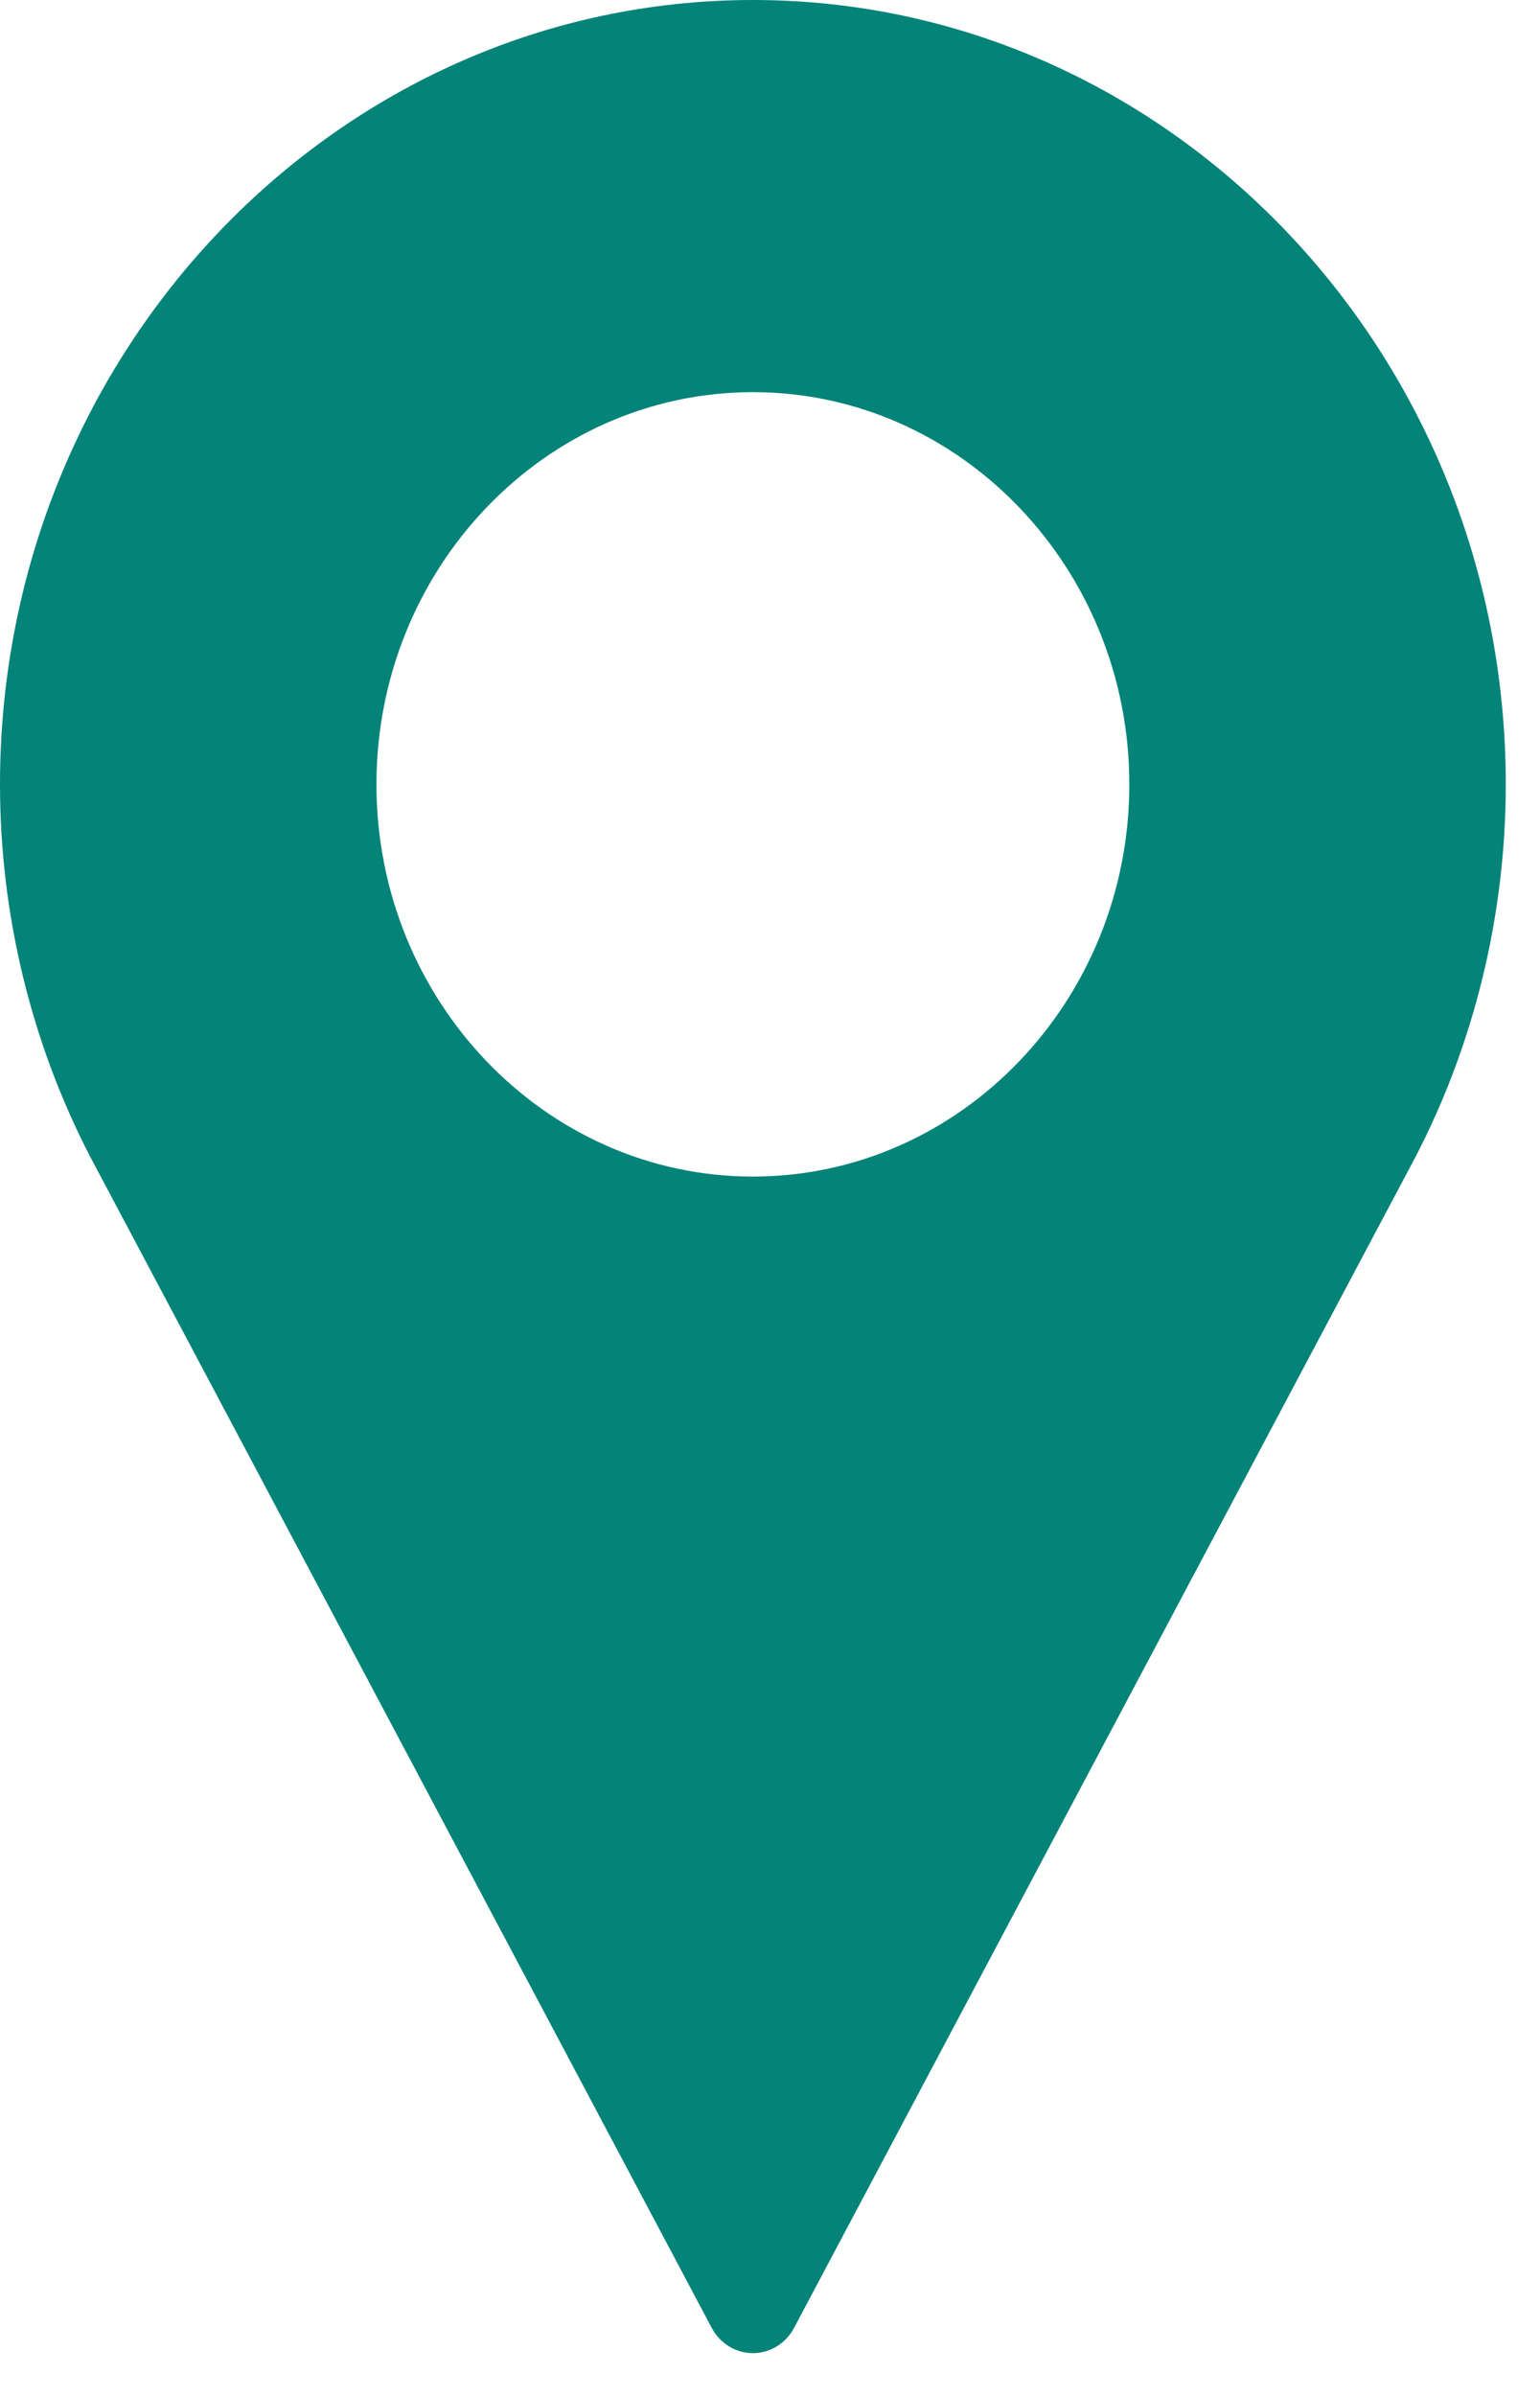 <?xml version="1.0" encoding="UTF-8"?>
<svg width="18px" height="28px" viewBox="0 0 18 28" version="1.1" xmlns="http://www.w3.org/2000/svg" xmlns:xlink="http://www.w3.org/1999/xlink">
    <!-- Generator: Sketch 60 (88103) - https://sketch.com -->
    <title>pin (1)</title>
    <desc>Created with Sketch.</desc>
    <g id="New" stroke="none" stroke-width="1" fill="none" fill-rule="evenodd">
        <g id="Home-" transform="translate(-1103, -3690)" fill="#048379" fill-rule="nonzero">
            <g id="Group-8" transform="translate(-1, 3572)">
                <g id="pin-(1)" transform="translate(1104, 118)">
                    <path d="M8.8,0 C3.948,0 0,4.112 0,9.167 C0,10.684 0.364,12.188 1.057,13.523 L8.319,27.205 C8.415,27.387 8.6,27.5 8.8,27.5 C9,27.5 9.185,27.387 9.281,27.205 L16.546,13.518 C17.236,12.188 17.6,10.684 17.6,9.167 C17.6,4.112 13.652,0 8.8,0 Z M8.8,13.75 C6.374,13.75 4.4,11.694 4.4,9.167 C4.4,6.639 6.374,4.583 8.8,4.583 C11.226,4.583 13.2,6.639 13.2,9.167 C13.2,11.694 11.226,13.75 8.8,13.75 Z" id="Shape"></path>
                </g>
            </g>
        </g>
    </g>
</svg>